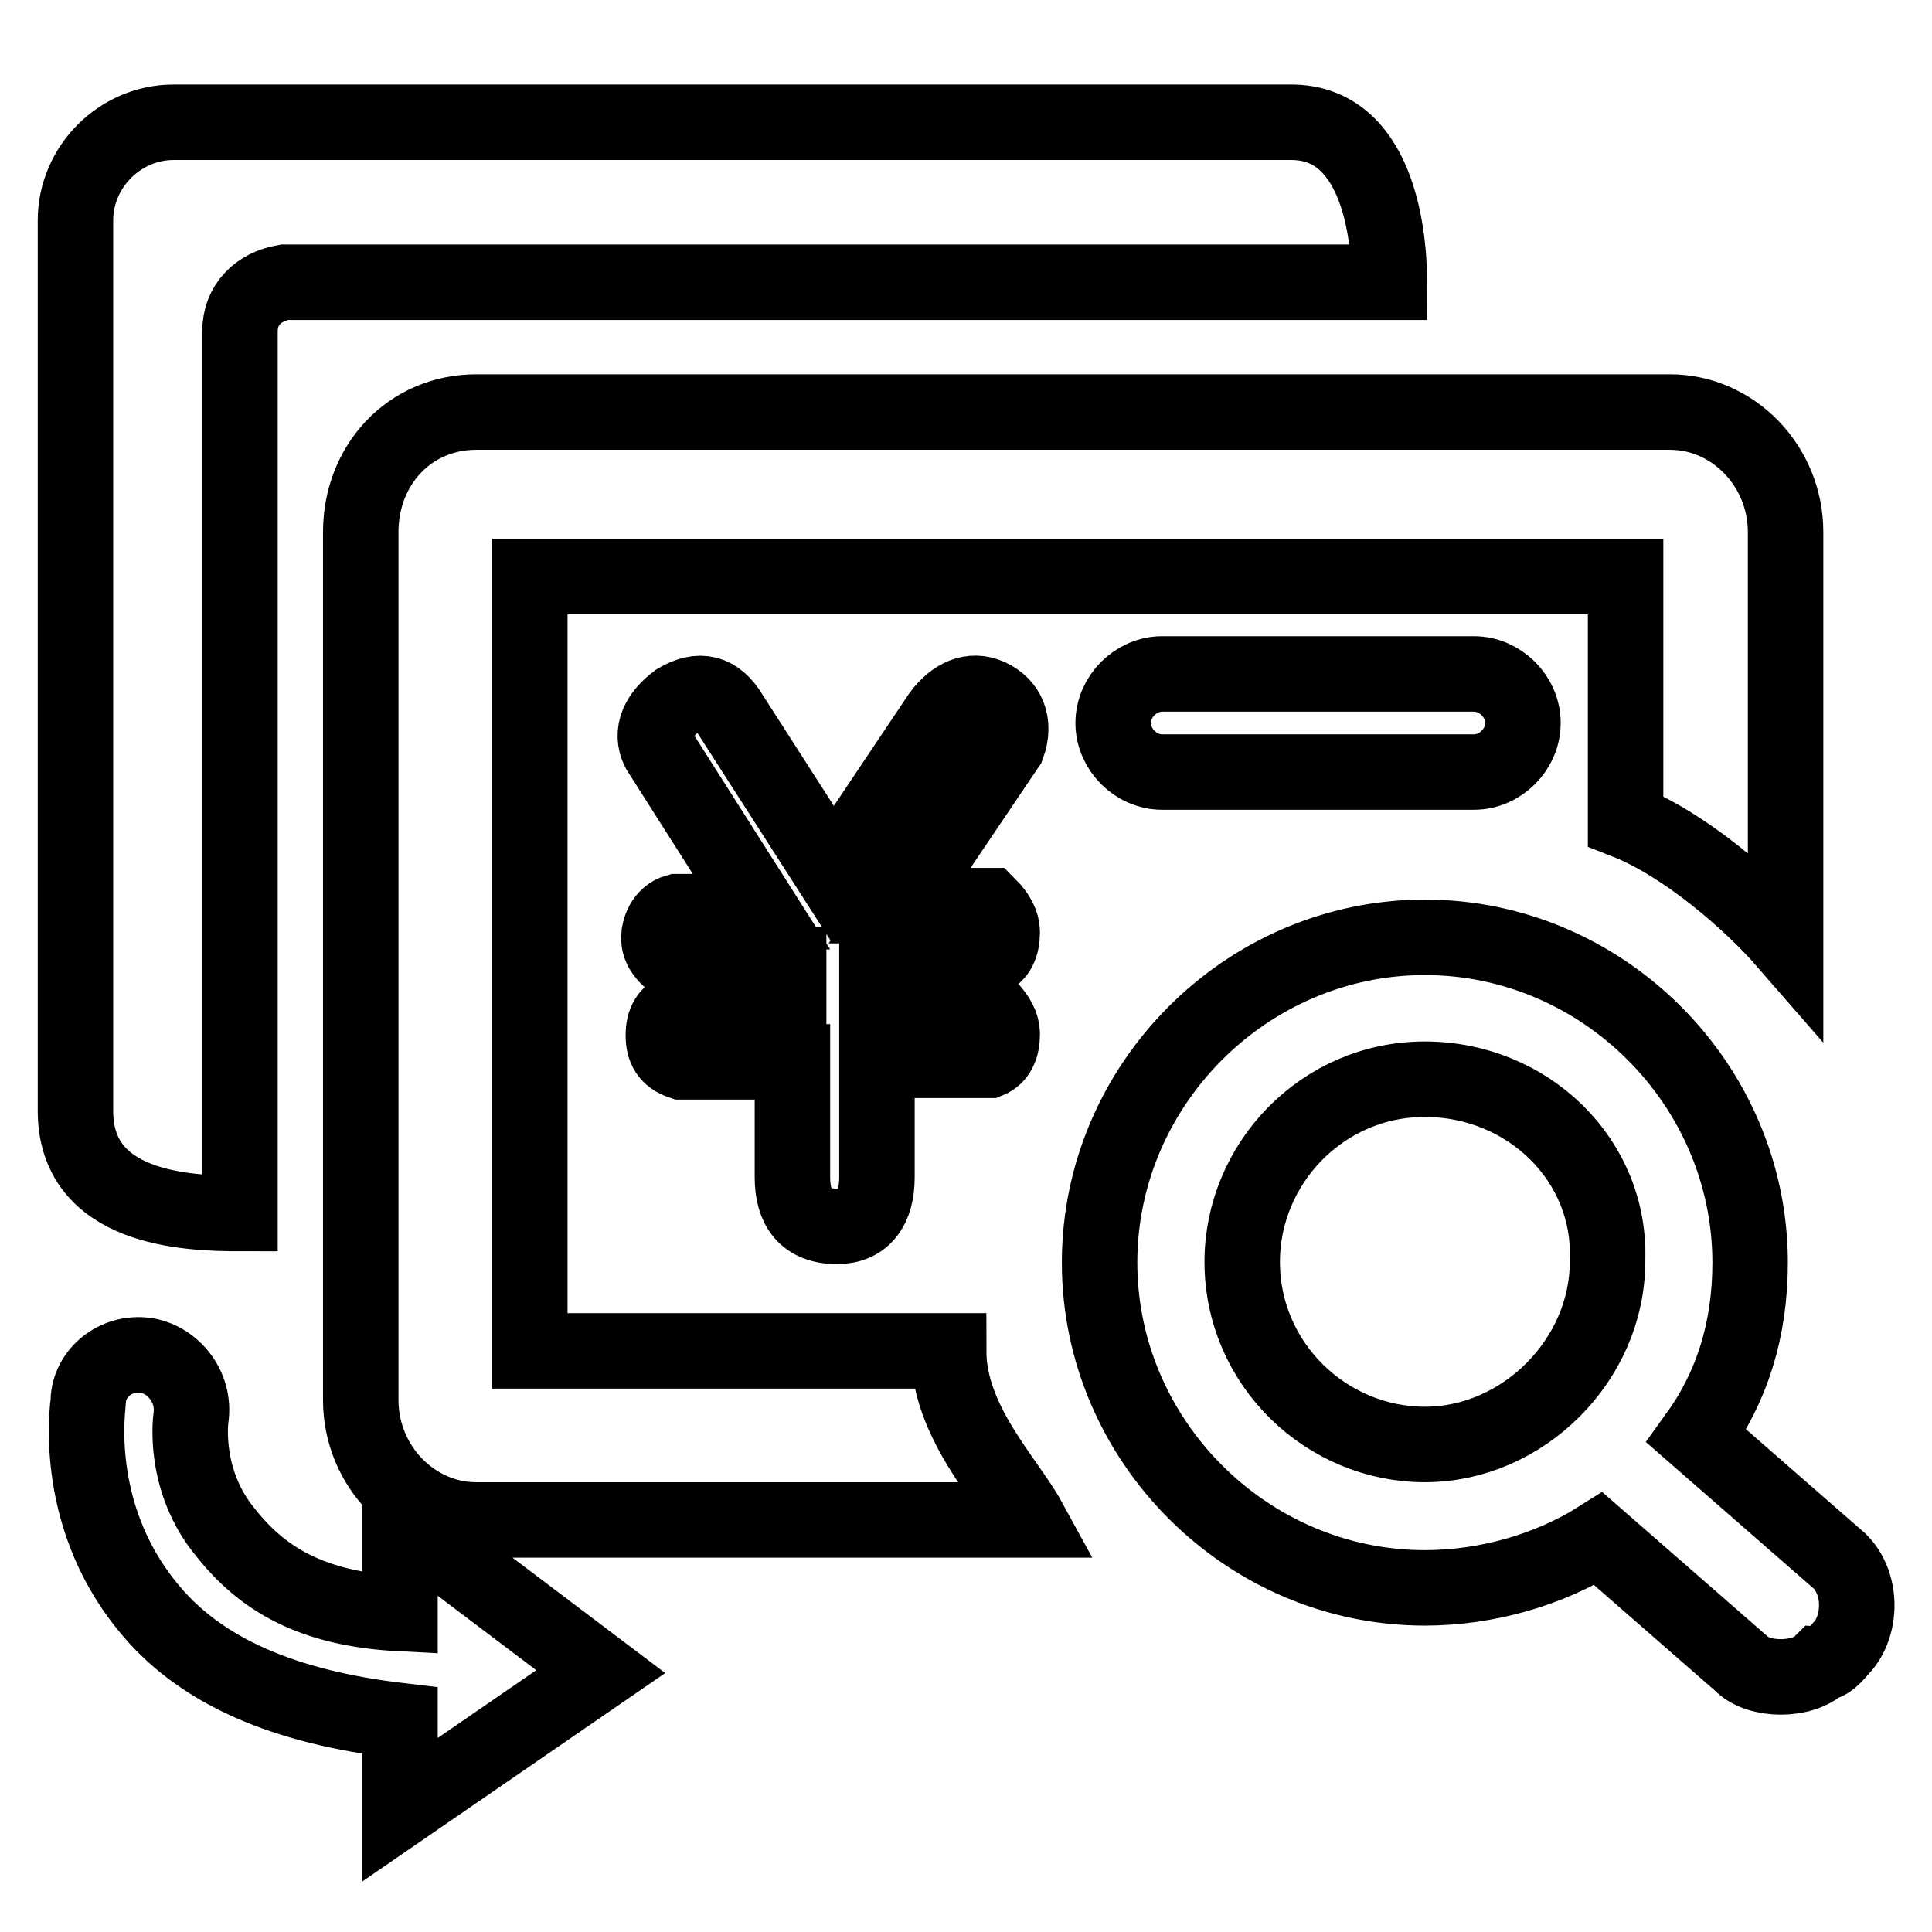 <?xml version="1.0" encoding="utf-8"?>
<!-- Svg Vector Icons : http://www.onlinewebfonts.com/icon -->
<!DOCTYPE svg PUBLIC "-//W3C//DTD SVG 1.1//EN" "http://www.w3.org/Graphics/SVG/1.1/DTD/svg11.dtd">
<svg version="1.1" xmlns="http://www.w3.org/2000/svg" xmlns:xlink="http://www.w3.org/1999/xlink" x="0px" y="0px" viewBox="0 0 256 256" enable-background="new 0 0 256 256" xml:space="preserve">
<g> <path stroke-width="10" fill-opacity="0" stroke="#000000"  d="M244.3,218c-0.6,0.6-1.8,2.4-3,2.4c-2.4,2.4-8.3,2.4-10.6,0l-18.9-16.5c-6.5,4.1-14.8,6.5-23,6.5 c-23.6,0-43.1-19.5-43.1-43.1s19.5-43.1,43.1-43.1c23.6,0,43.1,19.5,43.1,43.1c0,8.9-2.4,16.5-7.1,23l18.9,16.5 C246.7,209.7,246.7,215,244.3,218L244.3,218z M188.8,143c-13.6,0-24.2,11.2-24.2,24.2c0,13.6,11.2,24.2,24.2,24.2 c13,0,24.2-11.2,24.2-24.2C213.6,153.7,202.4,143,188.8,143z M215.4,108.8V76.4H70.2V179h55.5c0,9.4,7.7,17.1,10.6,22.4H63.1 c-8.3,0-15.3-7.1-15.3-15.9V70.5c0-8.9,6.5-15.9,15.3-15.9h158.2c8.3,0,15.3,7.1,15.3,15.9v54.3 C231.9,119.4,223.1,111.8,215.4,108.8z M154,89.3h41.3c3.5,0,6.5,3,6.5,6.5s-3,6.5-6.5,6.5H154c-3.5,0-6.5-3-6.5-6.5 S150.5,89.3,154,89.3z M31.8,43.9v116.9c-7.1,0-21.8-0.6-21.8-13.6v-118c0-7.1,5.9-13,13-13h148.1c11.2,0,13,14.2,13,21.2H37.7 C34.2,38,31.8,40.4,31.8,43.9z M19.4,179.6c3.5,0.6,6.5,4.1,5.9,8.3c0,0-1.2,8.3,4.7,15.3c4.7,5.9,11.2,10,23,10.6v-12.4l26.6,20.1 l-26.6,18.3V228c-15.3-1.8-26.6-6.5-33.6-15.3c-10-12.4-7.7-26.6-7.7-27.1C11.8,182,15.3,179,19.4,179.6z M87.3,99.4 c-1.2-2.4,0-4.7,2.4-6.5c3-1.8,5.3-1.2,7.1,1.8l13.6,21.2l14.2-21.2c1.8-2.4,4.1-3.5,6.5-2.4s3.5,3.5,2.4,6.5L119.2,120H131 c1.2,1.2,1.8,2.4,1.8,3.5c0,1.8-0.6,3-1.8,3.5l-14.8,0.6v5.9H131c1.2,1.2,1.8,2.4,1.8,3.5c0,1.8-0.6,3-1.8,3.5h-14.8V156 c0,4.1-1.8,6.5-5.3,6.5c-4.1,0-5.9-2.4-5.9-6.5v-15.3H90.3c-1.8-0.6-2.4-1.8-2.4-3.5c0-1.8,0.6-3,2.4-3.5h14.2v-5.9H89.7 c-1.8-1.2-2.4-2.4-2.4-3.5s0.6-3,2.4-3.5h11.2L87.3,99.4z"/></g>
</svg>
